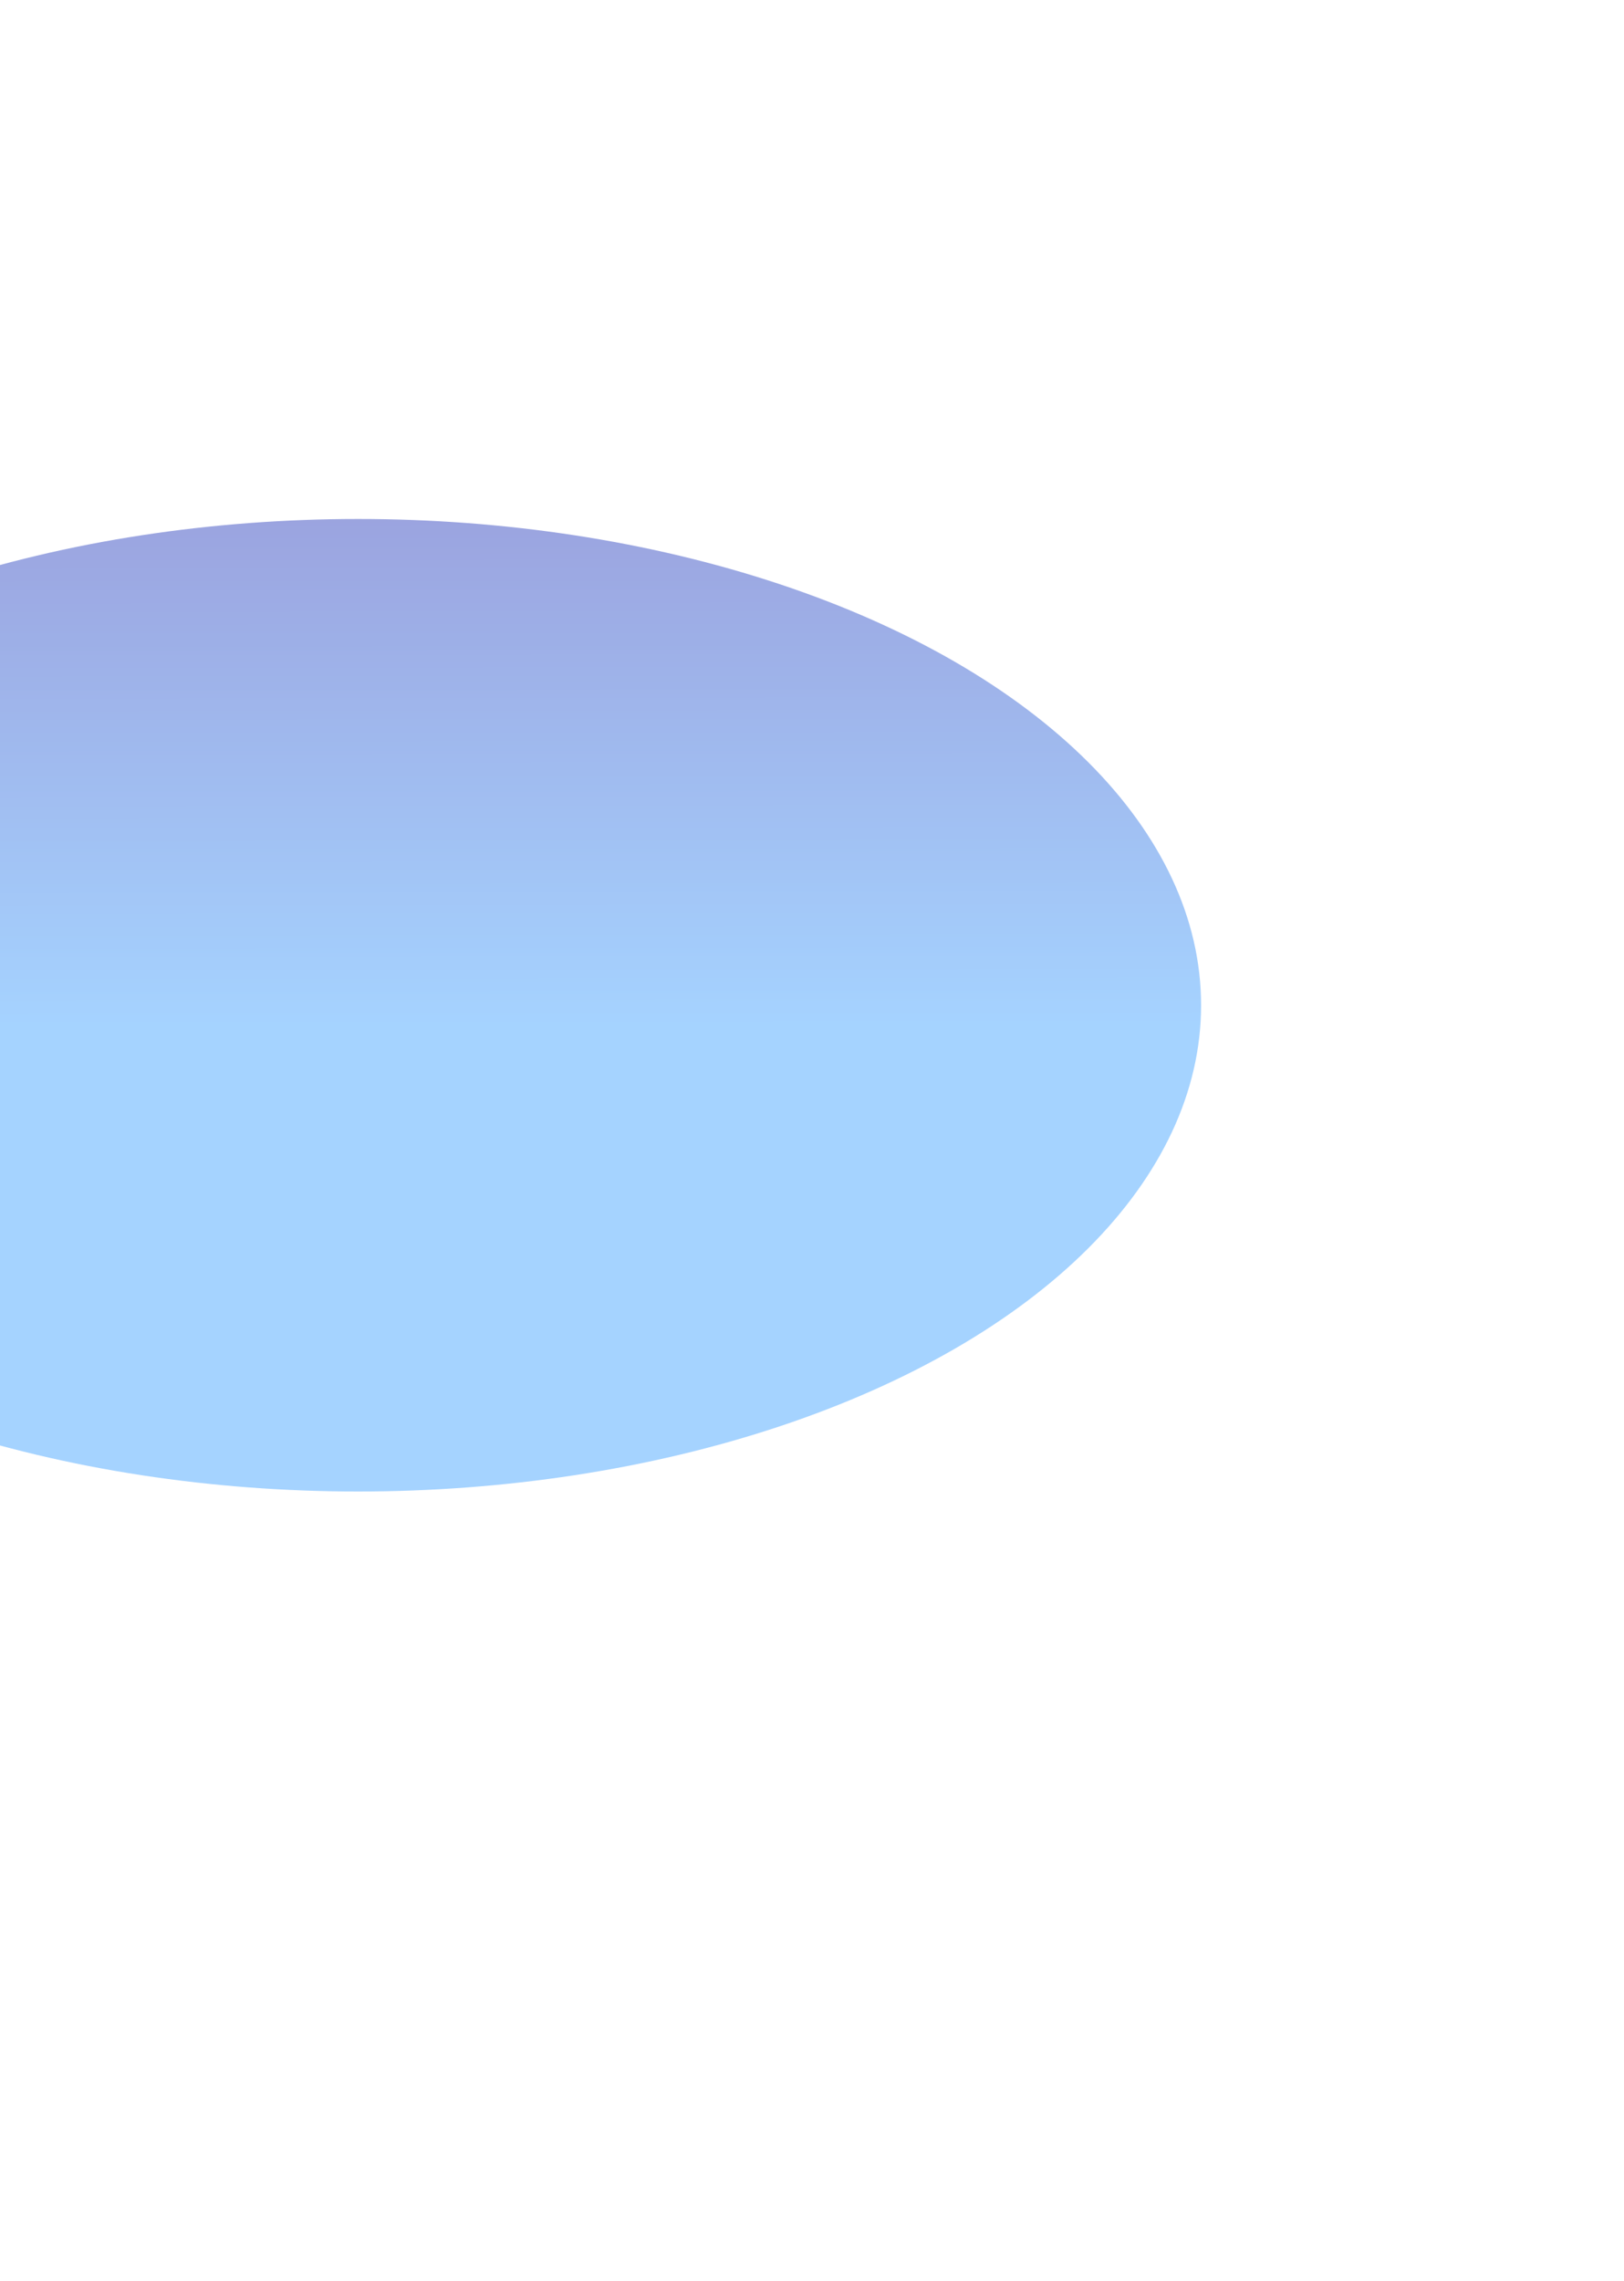 <svg width="1440" height="2022" viewBox="0 0 1440 2022" fill="none" xmlns="http://www.w3.org/2000/svg">
<g style="mix-blend-mode:color-dodge" opacity="0.4" filter="url(#filter0_fn_2839_12917)">
<ellipse cx="317.5" cy="891" rx="747.5" ry="431" fill="url(#paint0_linear_2839_12917)"/>
</g>
<defs>
<filter id="filter0_fn_2839_12917" x="-1130" y="-240" width="2895" height="2262" filterUnits="userSpaceOnUse" color-interpolation-filters="sRGB">
<feFlood flood-opacity="0" result="BackgroundImageFix"/>
<feBlend mode="normal" in="SourceGraphic" in2="BackgroundImageFix" result="shape"/>
<feGaussianBlur stdDeviation="350" result="effect1_foregroundBlur_2839_12917"/>
<feTurbulence type="fractalNoise" baseFrequency="inf inf" stitchTiles="stitch" numOctaves="3" result="noise" seed="3013" />
<feComponentTransfer in="noise" result="coloredNoise1">
<feFuncR type="linear" slope="2" intercept="-0.5" />
<feFuncG type="linear" slope="2" intercept="-0.5" />
<feFuncB type="linear" slope="2" intercept="-0.5" />
<feFuncA type="discrete" tableValues="1 1 1 1 1 1 1 1 1 1 1 1 1 1 1 1 1 1 1 1 1 1 1 1 1 1 1 1 1 1 1 1 1 1 1 1 1 1 1 1 1 1 1 1 1 1 1 1 1 1 1 0 0 0 0 0 0 0 0 0 0 0 0 0 0 0 0 0 0 0 0 0 0 0 0 0 0 0 0 0 0 0 0 0 0 0 0 0 0 0 0 0 0 0 0 0 0 0 0 0 "/>
</feComponentTransfer>
<feComposite operator="in" in2="effect1_foregroundBlur_2839_12917" in="coloredNoise1" result="noise1Clipped" />
<feComponentTransfer in="noise1Clipped" result="color1">
<feFuncA type="table" tableValues="0 0.15" />
</feComponentTransfer>
<feMerge result="effect2_noise_2839_12917">
<feMergeNode in="effect1_foregroundBlur_2839_12917" />
<feMergeNode in="color1" />
</feMerge>
</filter>
<linearGradient id="paint0_linear_2839_12917" x1="317.5" y1="460" x2="318" y2="907.5" gradientUnits="userSpaceOnUse">
<stop stop-color="#051BB0"/>
<stop offset="1" stop-color="#1E90FF"/>
</linearGradient>
</defs>
</svg>
